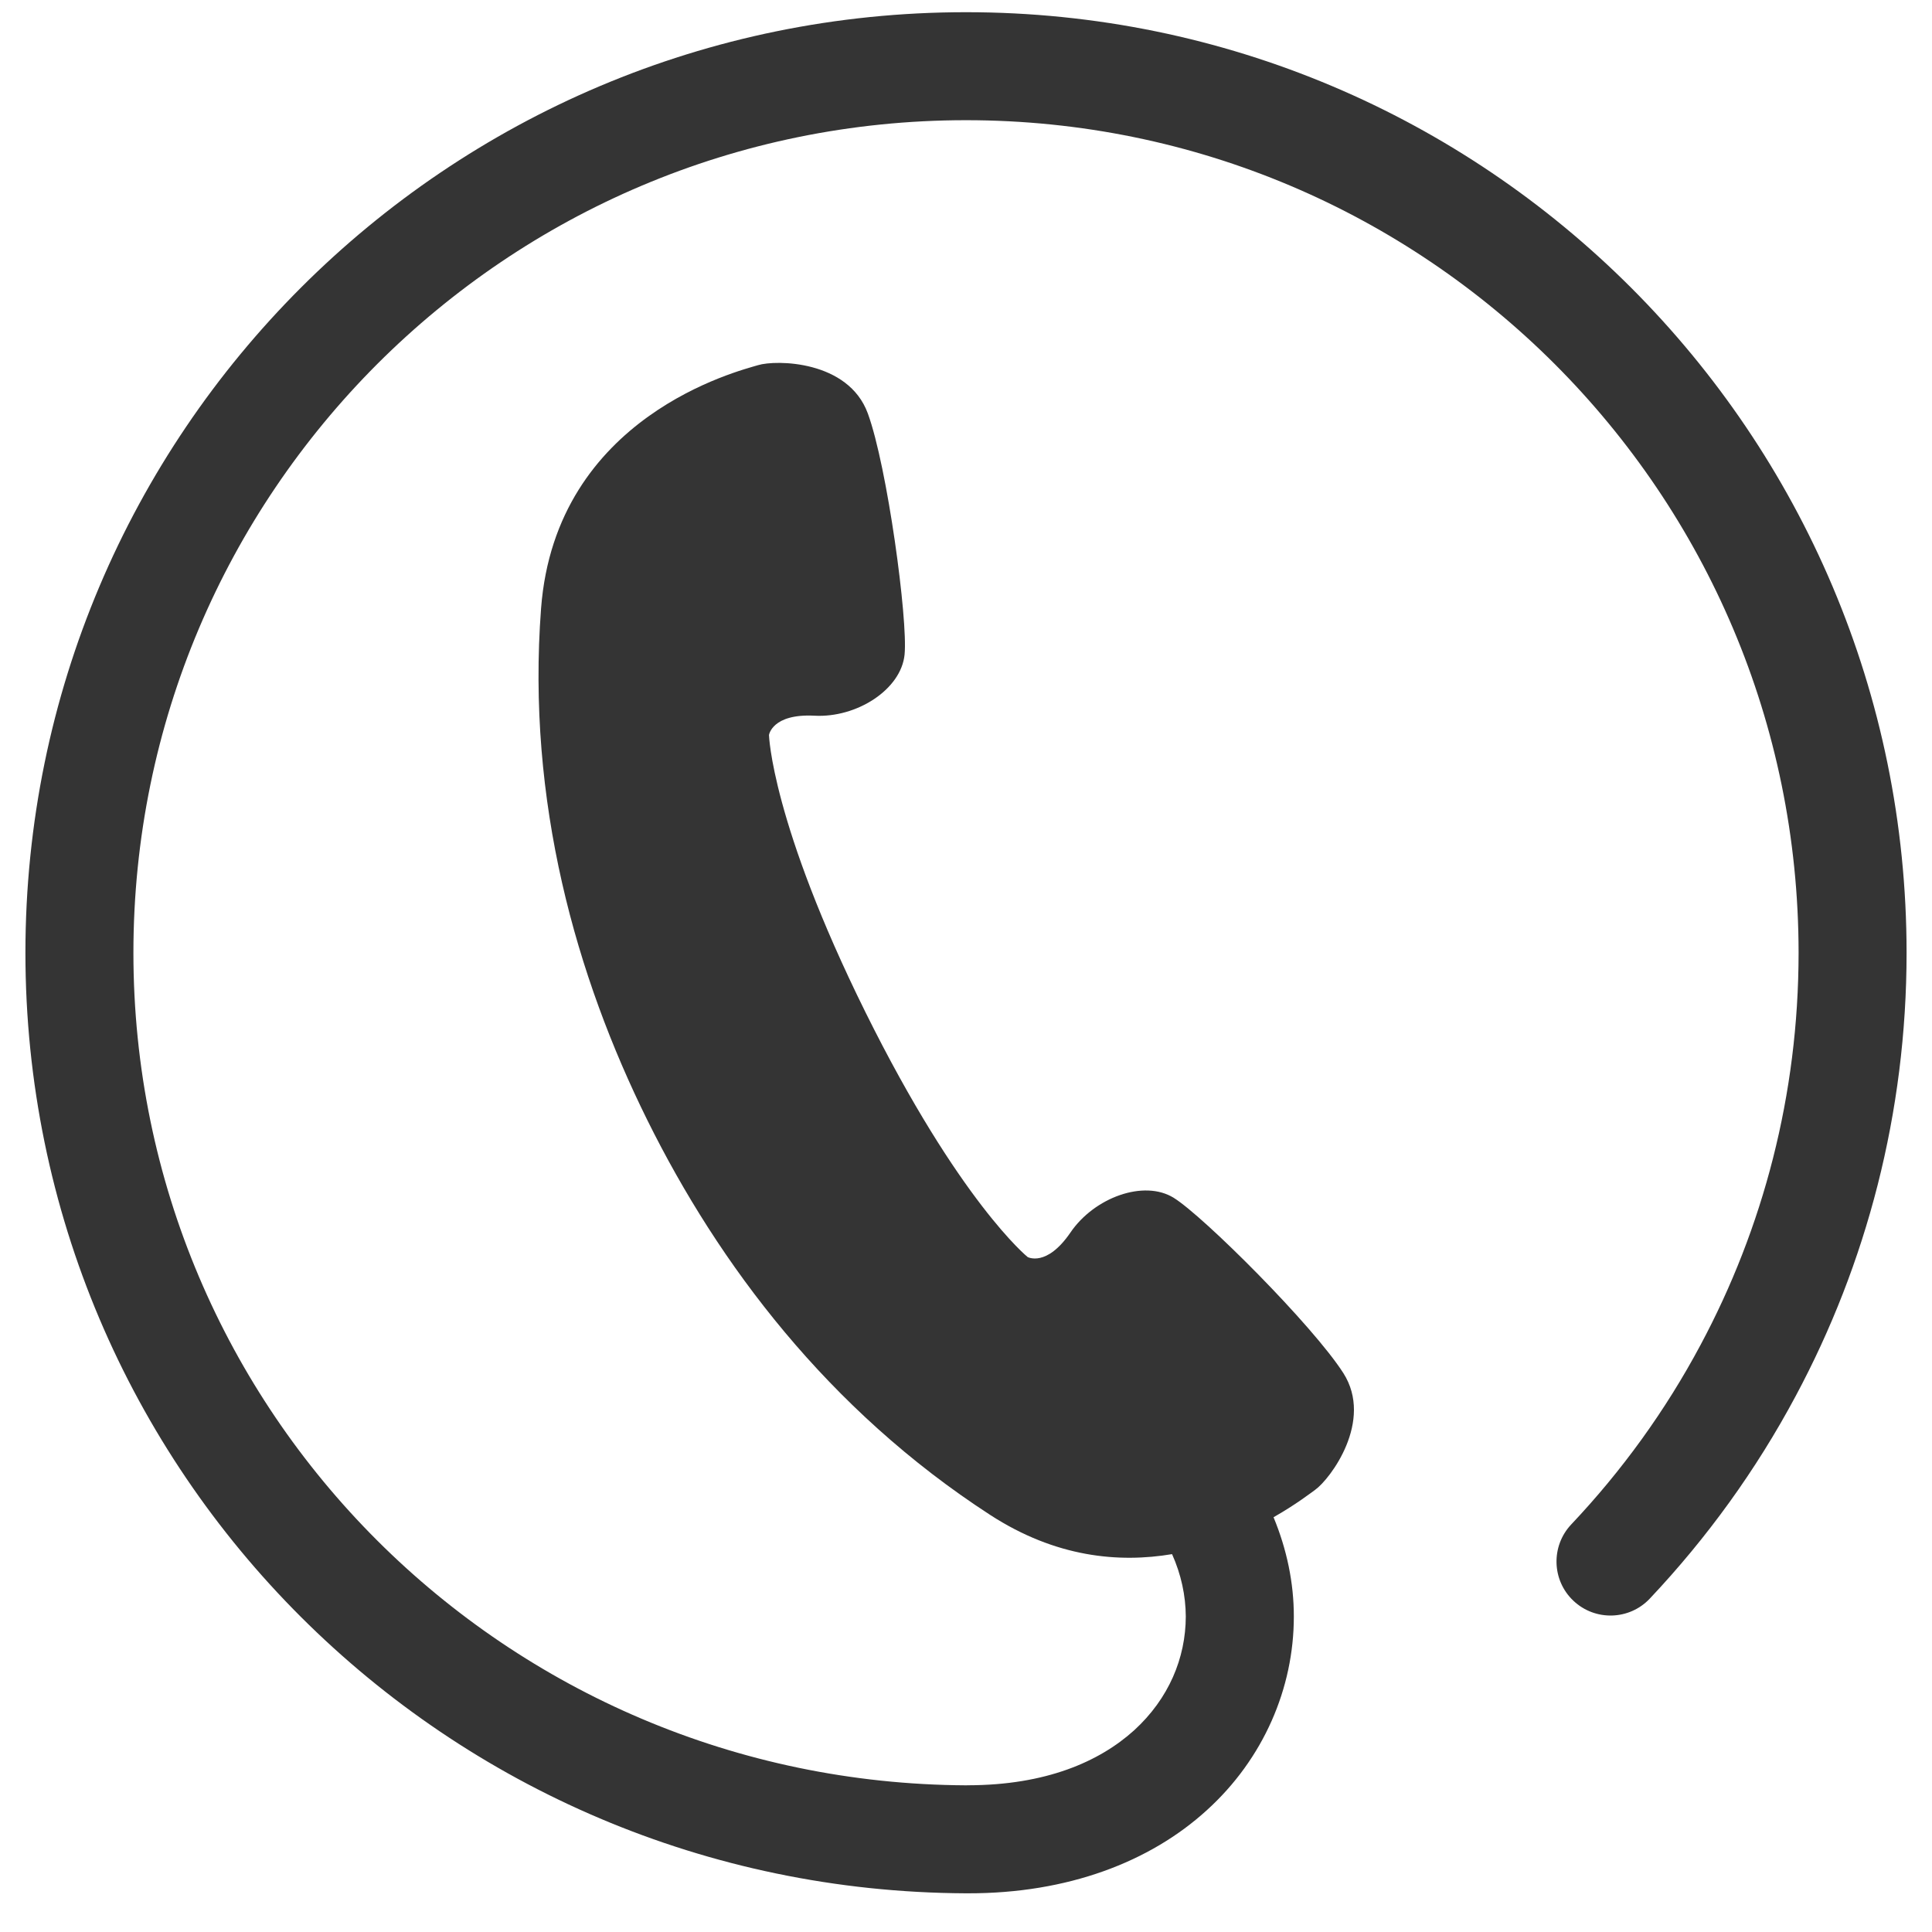 <svg width="38" height="38" viewBox="0 0 38 38" fill="none" xmlns="http://www.w3.org/2000/svg">
<path d="M19 0.24C8.782 0.24 0.501 8.522 0.5 18.74C0.501 28.958 8.785 37.191 18.995 37.239H19.019L19.04 37.239C21 37.242 22.618 36.623 23.735 35.606C24.852 34.594 25.449 33.203 25.448 31.795C25.449 31.134 25.31 30.472 25.049 29.842C25.489 29.592 25.782 29.364 25.866 29.304C26.166 29.09 27.022 27.948 26.422 27.007C25.819 26.066 23.672 23.923 23.086 23.56C22.502 23.197 21.526 23.551 21.055 24.241C20.584 24.931 20.212 24.724 20.212 24.724C20.212 24.724 18.874 23.643 17.023 19.91C15.173 16.174 15.125 14.457 15.125 14.457C15.125 14.457 15.185 14.034 16.02 14.077C16.854 14.122 17.726 13.559 17.792 12.873C17.859 12.189 17.453 9.181 17.069 8.132C16.685 7.083 15.258 7.074 14.907 7.183C14.553 7.291 10.93 8.174 10.642 11.968C10.355 15.762 11.333 19.207 12.734 22.035C14.135 24.862 16.284 27.727 19.476 29.797C20.769 30.635 22.009 30.743 23.053 30.568C23.232 30.968 23.321 31.384 23.323 31.795C23.321 32.611 22.989 33.41 22.307 34.033C21.622 34.652 20.567 35.112 19.04 35.114L19.003 35.115C9.952 35.069 2.624 27.779 2.624 18.74C2.625 14.214 4.456 10.127 7.42 7.16C10.387 4.195 14.474 2.365 19 2.364C23.525 2.365 27.613 4.195 30.579 7.16C33.544 10.127 35.374 14.213 35.376 18.74C35.375 21.534 34.677 24.157 33.446 26.456C32.758 27.745 31.9 28.93 30.904 29.984C30.502 30.411 30.521 31.083 30.947 31.485C31.373 31.888 32.046 31.87 32.449 31.443C33.572 30.253 34.54 28.916 35.319 27.458C36.71 24.862 37.5 21.89 37.5 18.74C37.499 8.522 29.218 0.24 19 0.24Z" fill="#343434"/>
</svg>
